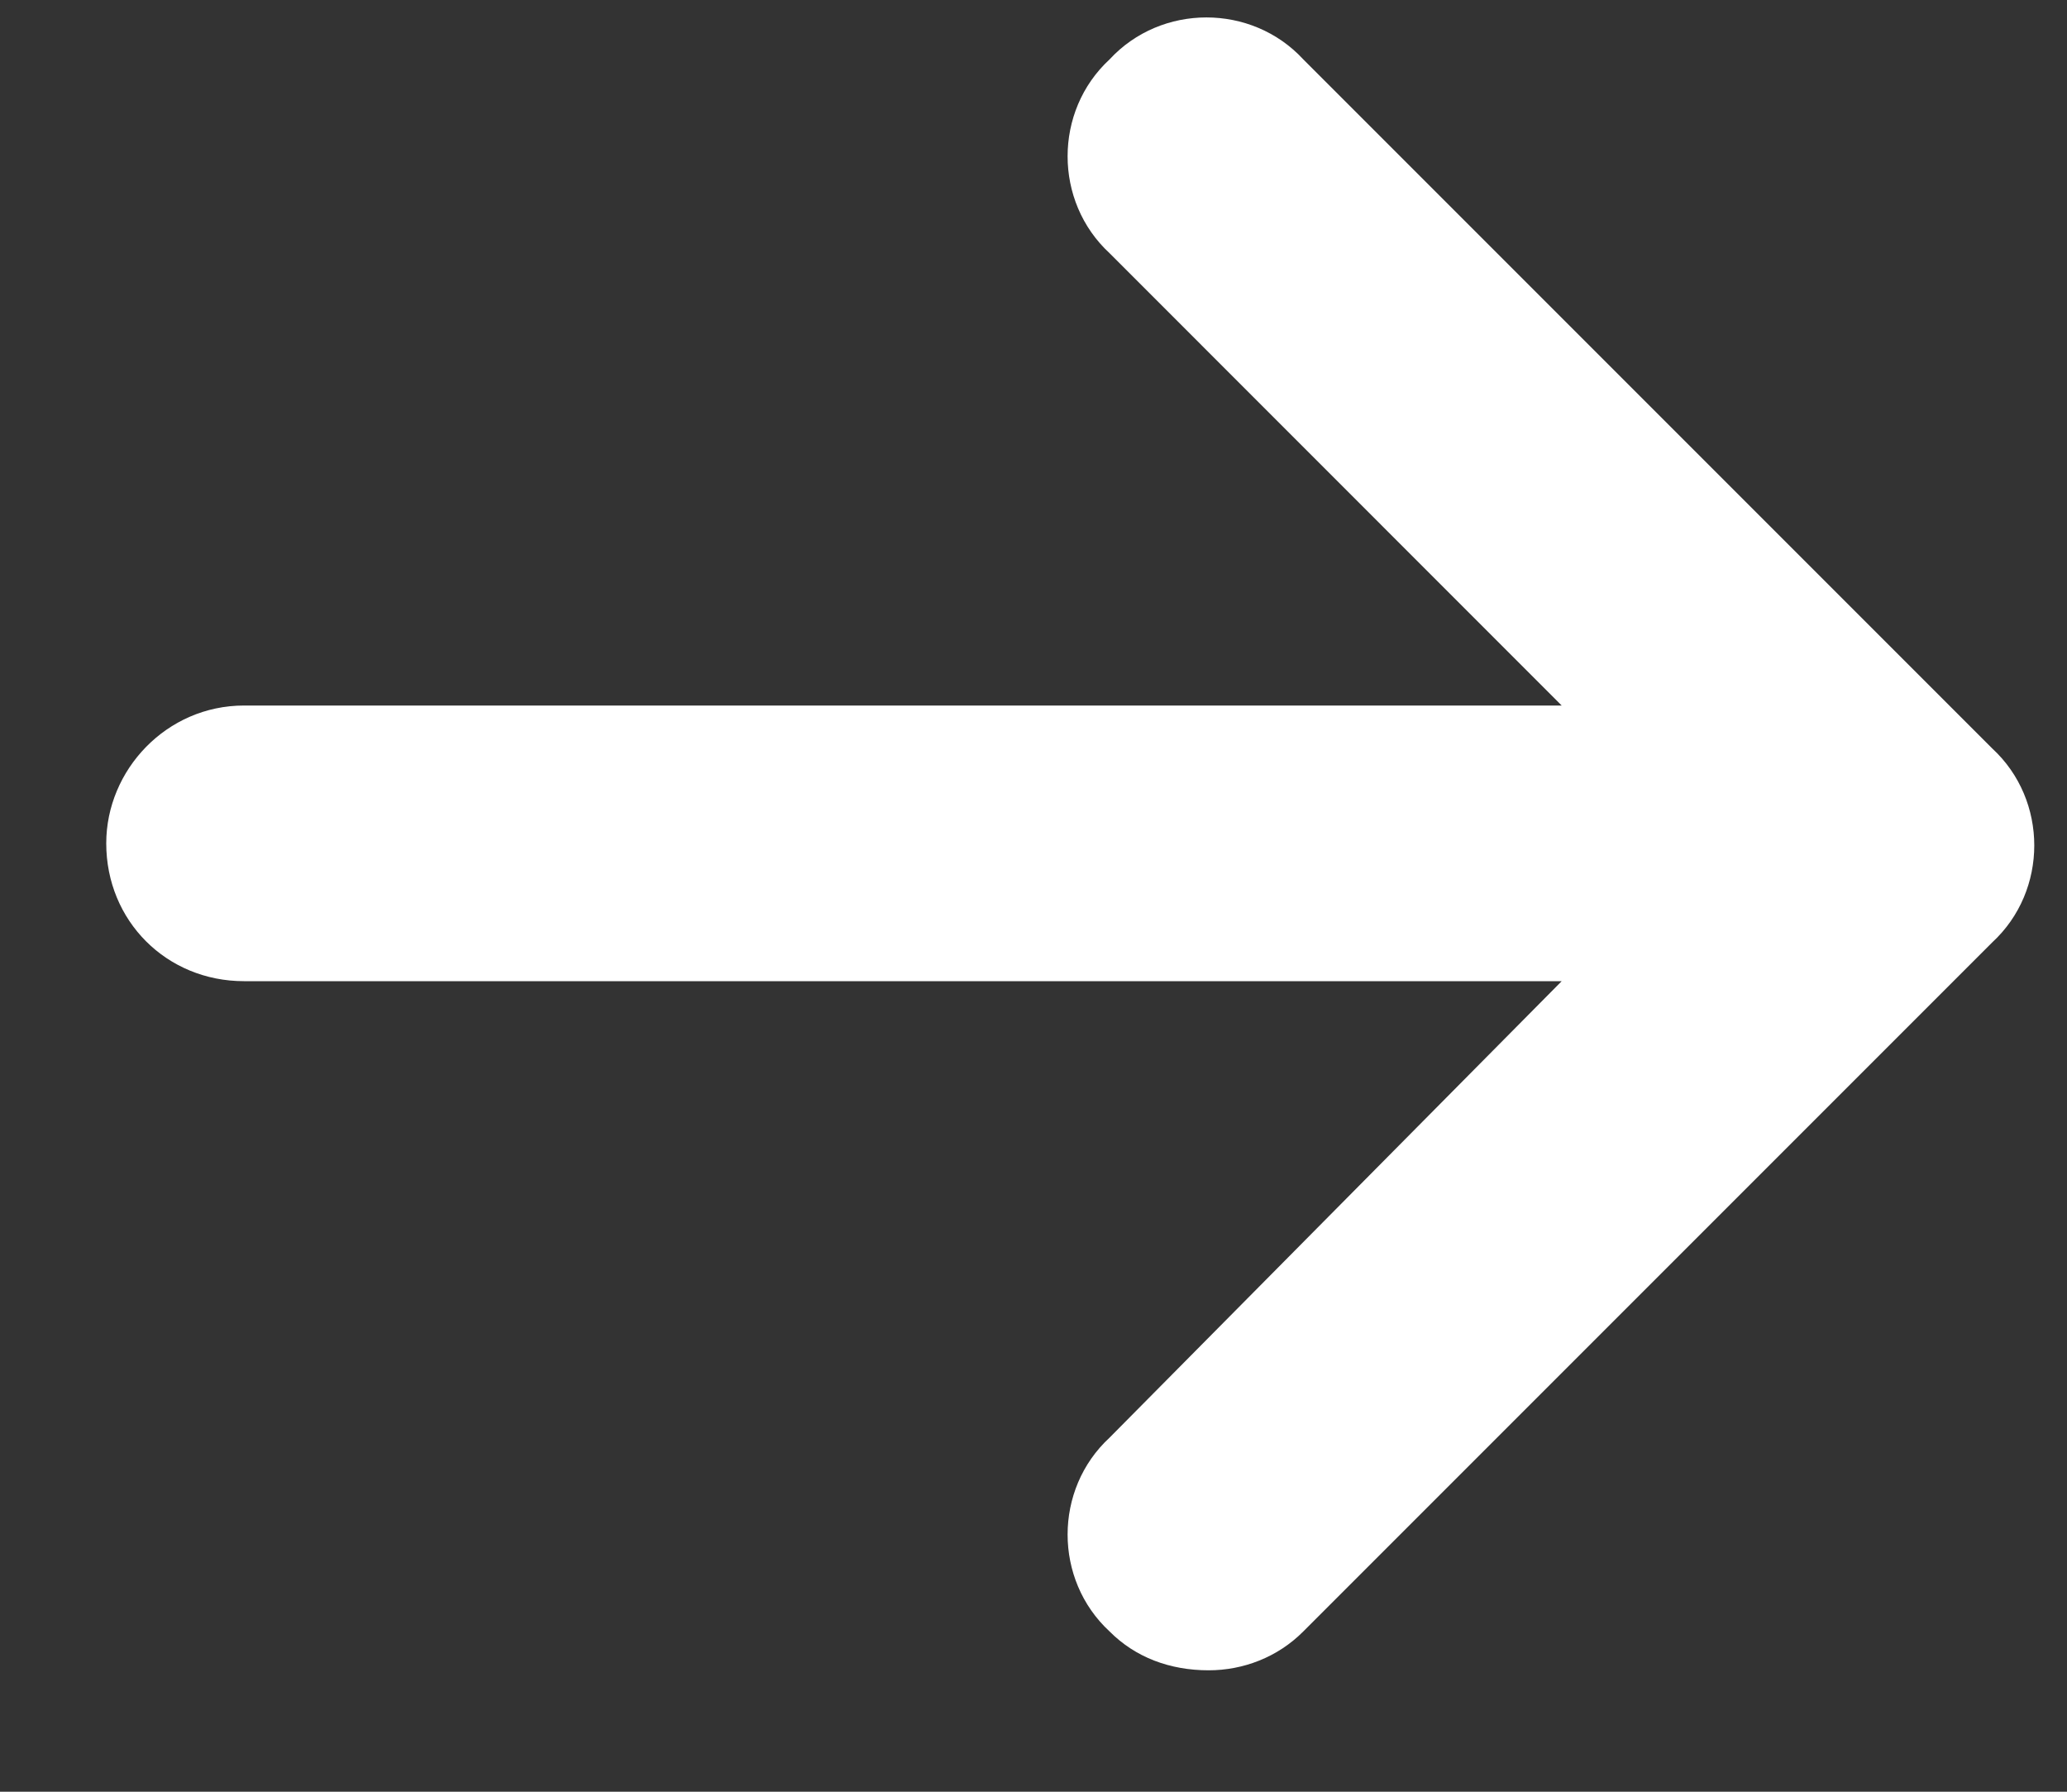 <svg width="15" height="13" viewBox="0 0 15 13" fill="none" xmlns="http://www.w3.org/2000/svg">
<rect x="0" y="0" width="15" height="13" fill="#333333" stroke="none"/>
<path d="M14.458 6.837L9.458 11.837C9.271 12.025 9.021 12.119 8.771 12.119C8.489 12.119 8.239 12.025 8.052 11.837C7.646 11.462 7.646 10.806 8.052 10.431L11.333 7.119H1.771C1.208 7.119 0.771 6.681 0.771 6.119C0.771 5.587 1.208 5.119 1.771 5.119H11.333L8.052 1.837C7.646 1.462 7.646 0.806 8.052 0.431C8.427 0.025 9.083 0.025 9.458 0.431L14.458 5.431C14.864 5.806 14.864 6.462 14.458 6.837Z" fill="white"/>
</svg>
